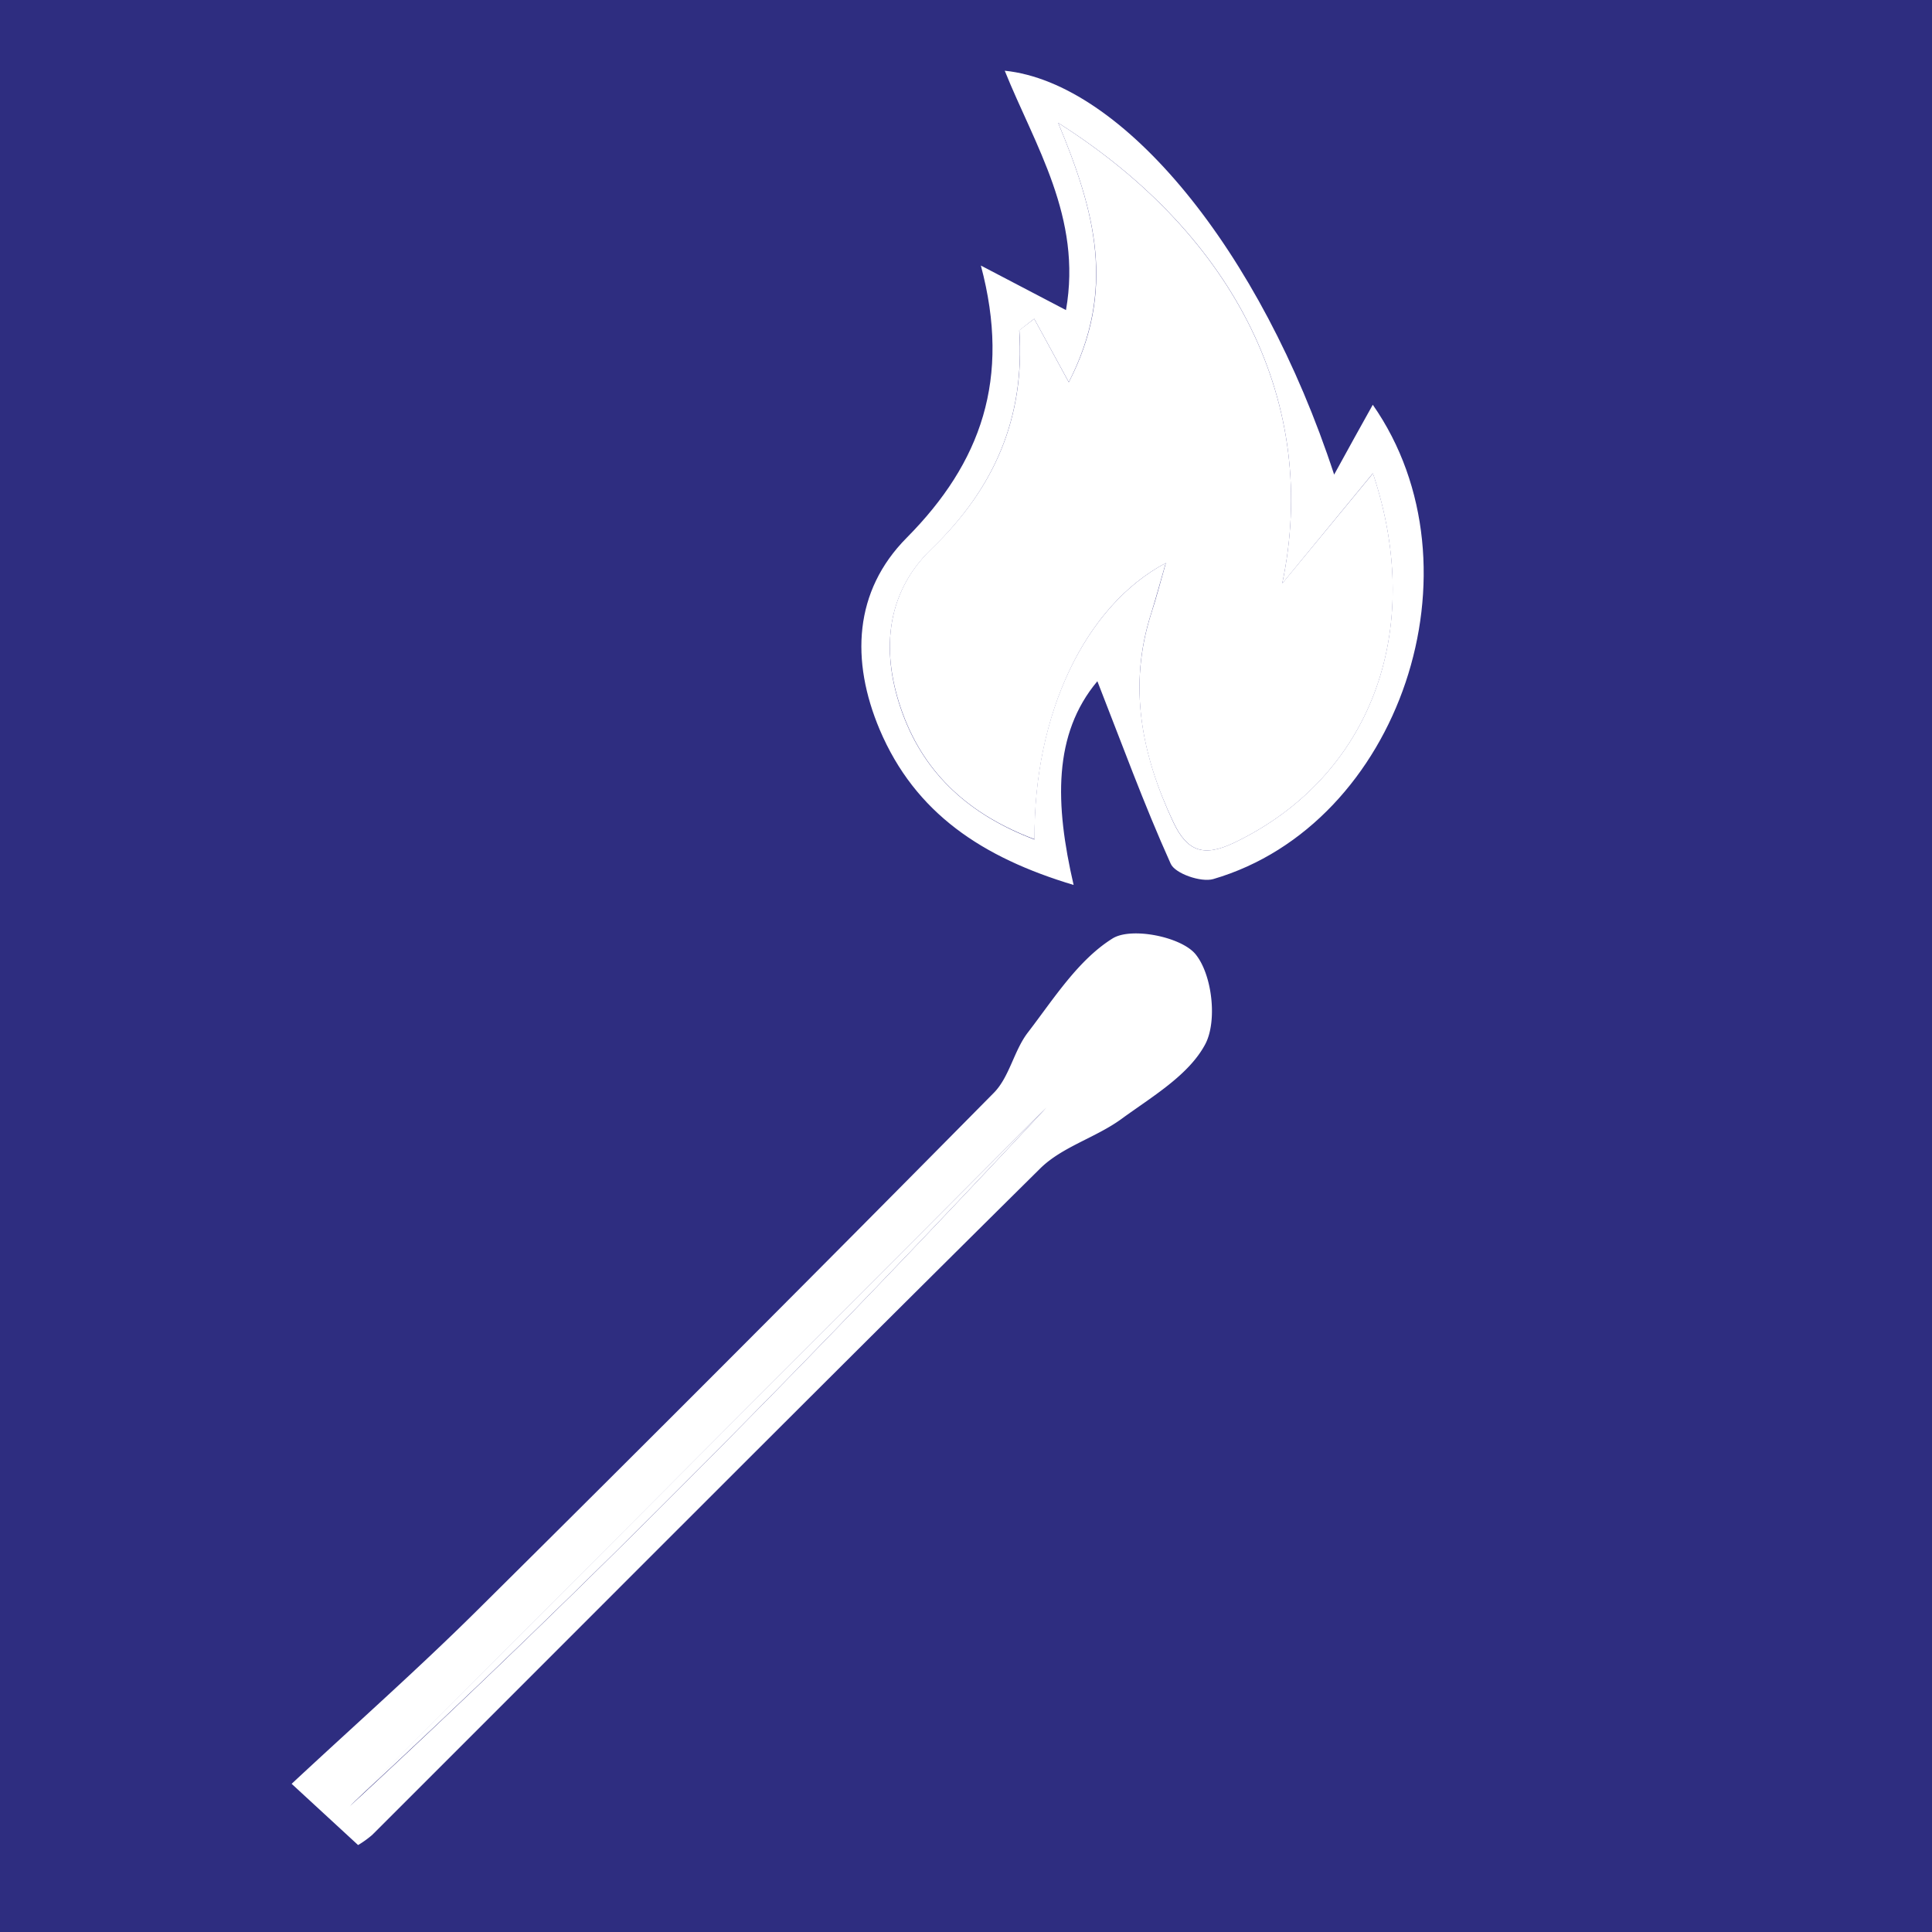 <svg xmlns="http://www.w3.org/2000/svg" viewBox="0 0 200 200"><defs><style>.cls-1{fill:#2e2d80;}.cls-2{fill:#fff;}</style></defs><title>0</title><g id="Layer_2" data-name="Layer 2"><rect class="cls-1" x="-11.5" y="-24.5" width="1057" height="280"/></g><g id="Layer_1" data-name="Layer 1"><path class="cls-2" d="M37.07,191l-6.88-6.34c6.58-6.13,13-11.81,19.1-17.85q26.94-26.7,53.59-53.68c1.62-1.64,2.08-4.37,3.52-6.24,2.68-3.49,5.2-7.51,8.77-9.74,1.93-1.21,7.12-.18,8.6,1.64,1.72,2.12,2.26,6.91,1,9.3-1.71,3.22-5.51,5.43-8.66,7.73-2.65,1.94-6.15,2.89-8.42,5.13-23.15,22.91-46.13,46-69.16,69A10.44,10.44,0,0,1,37.07,191Zm71.26-76.35L36.19,187C61.23,163.85,85.08,139.54,108.33,114.65Z"/><path class="cls-2" d="M138.11,49.13c1.65-3,2.79-5.08,4-7.23C153.87,58.74,144.9,85.36,125.6,91c-1.27.37-4-.58-4.42-1.61-2.77-6.15-5.08-12.5-7.58-18.87C109,76,109.2,83.23,111.14,91.61c-9.43-2.83-16.4-7.41-20.08-16.09-3-7.12-2.69-14.32,2.8-19.85,7.7-7.77,10.81-16.46,7.68-28.18l8.81,4.61c1.69-9.59-3.21-17-6.34-24.78C116.2,8.58,130.47,25.8,138.11,49.13ZM109.54,12.72c3.82,9.15,6,17.25,1.1,26.84L107.06,33l-1.55,1.21c.6,9-2.56,16.34-9.06,22.6-4.91,4.72-5.25,11-3,17.1,2.34,6.33,7,10.48,13.64,13-.12-13,5.24-24.19,13.59-28.63-.55,1.93-1,3.55-1.49,5.15-2.45,7.57-1,14.7,2.27,21.69,1.42,3,3.11,3.64,6.29,2.12,14-6.7,19.88-21.76,14.37-38.24l-9.39,11.42C136.63,41.94,128,24.41,109.54,12.72Z"/><path class="cls-2" d="M108.33,114.65c-23.25,24.89-47.1,49.2-72.14,72.3Z"/><path class="cls-2" d="M109.54,12.72c18.43,11.69,27.09,29.22,23.2,47.67L142.13,49c5.51,16.48-.37,31.54-14.37,38.24-3.18,1.52-4.87.88-6.29-2.12-3.32-7-4.72-14.12-2.27-21.69.52-1.6.94-3.22,1.49-5.15C112.34,62.69,107,73.92,107.1,86.88c-6.65-2.5-11.3-6.65-13.64-13-2.26-6.13-1.92-12.38,3-17.1,6.5-6.26,9.66-13.56,9.06-22.6L107.06,33l3.58,6.57C115.58,30,113.36,21.87,109.54,12.72Z"/></g></svg>